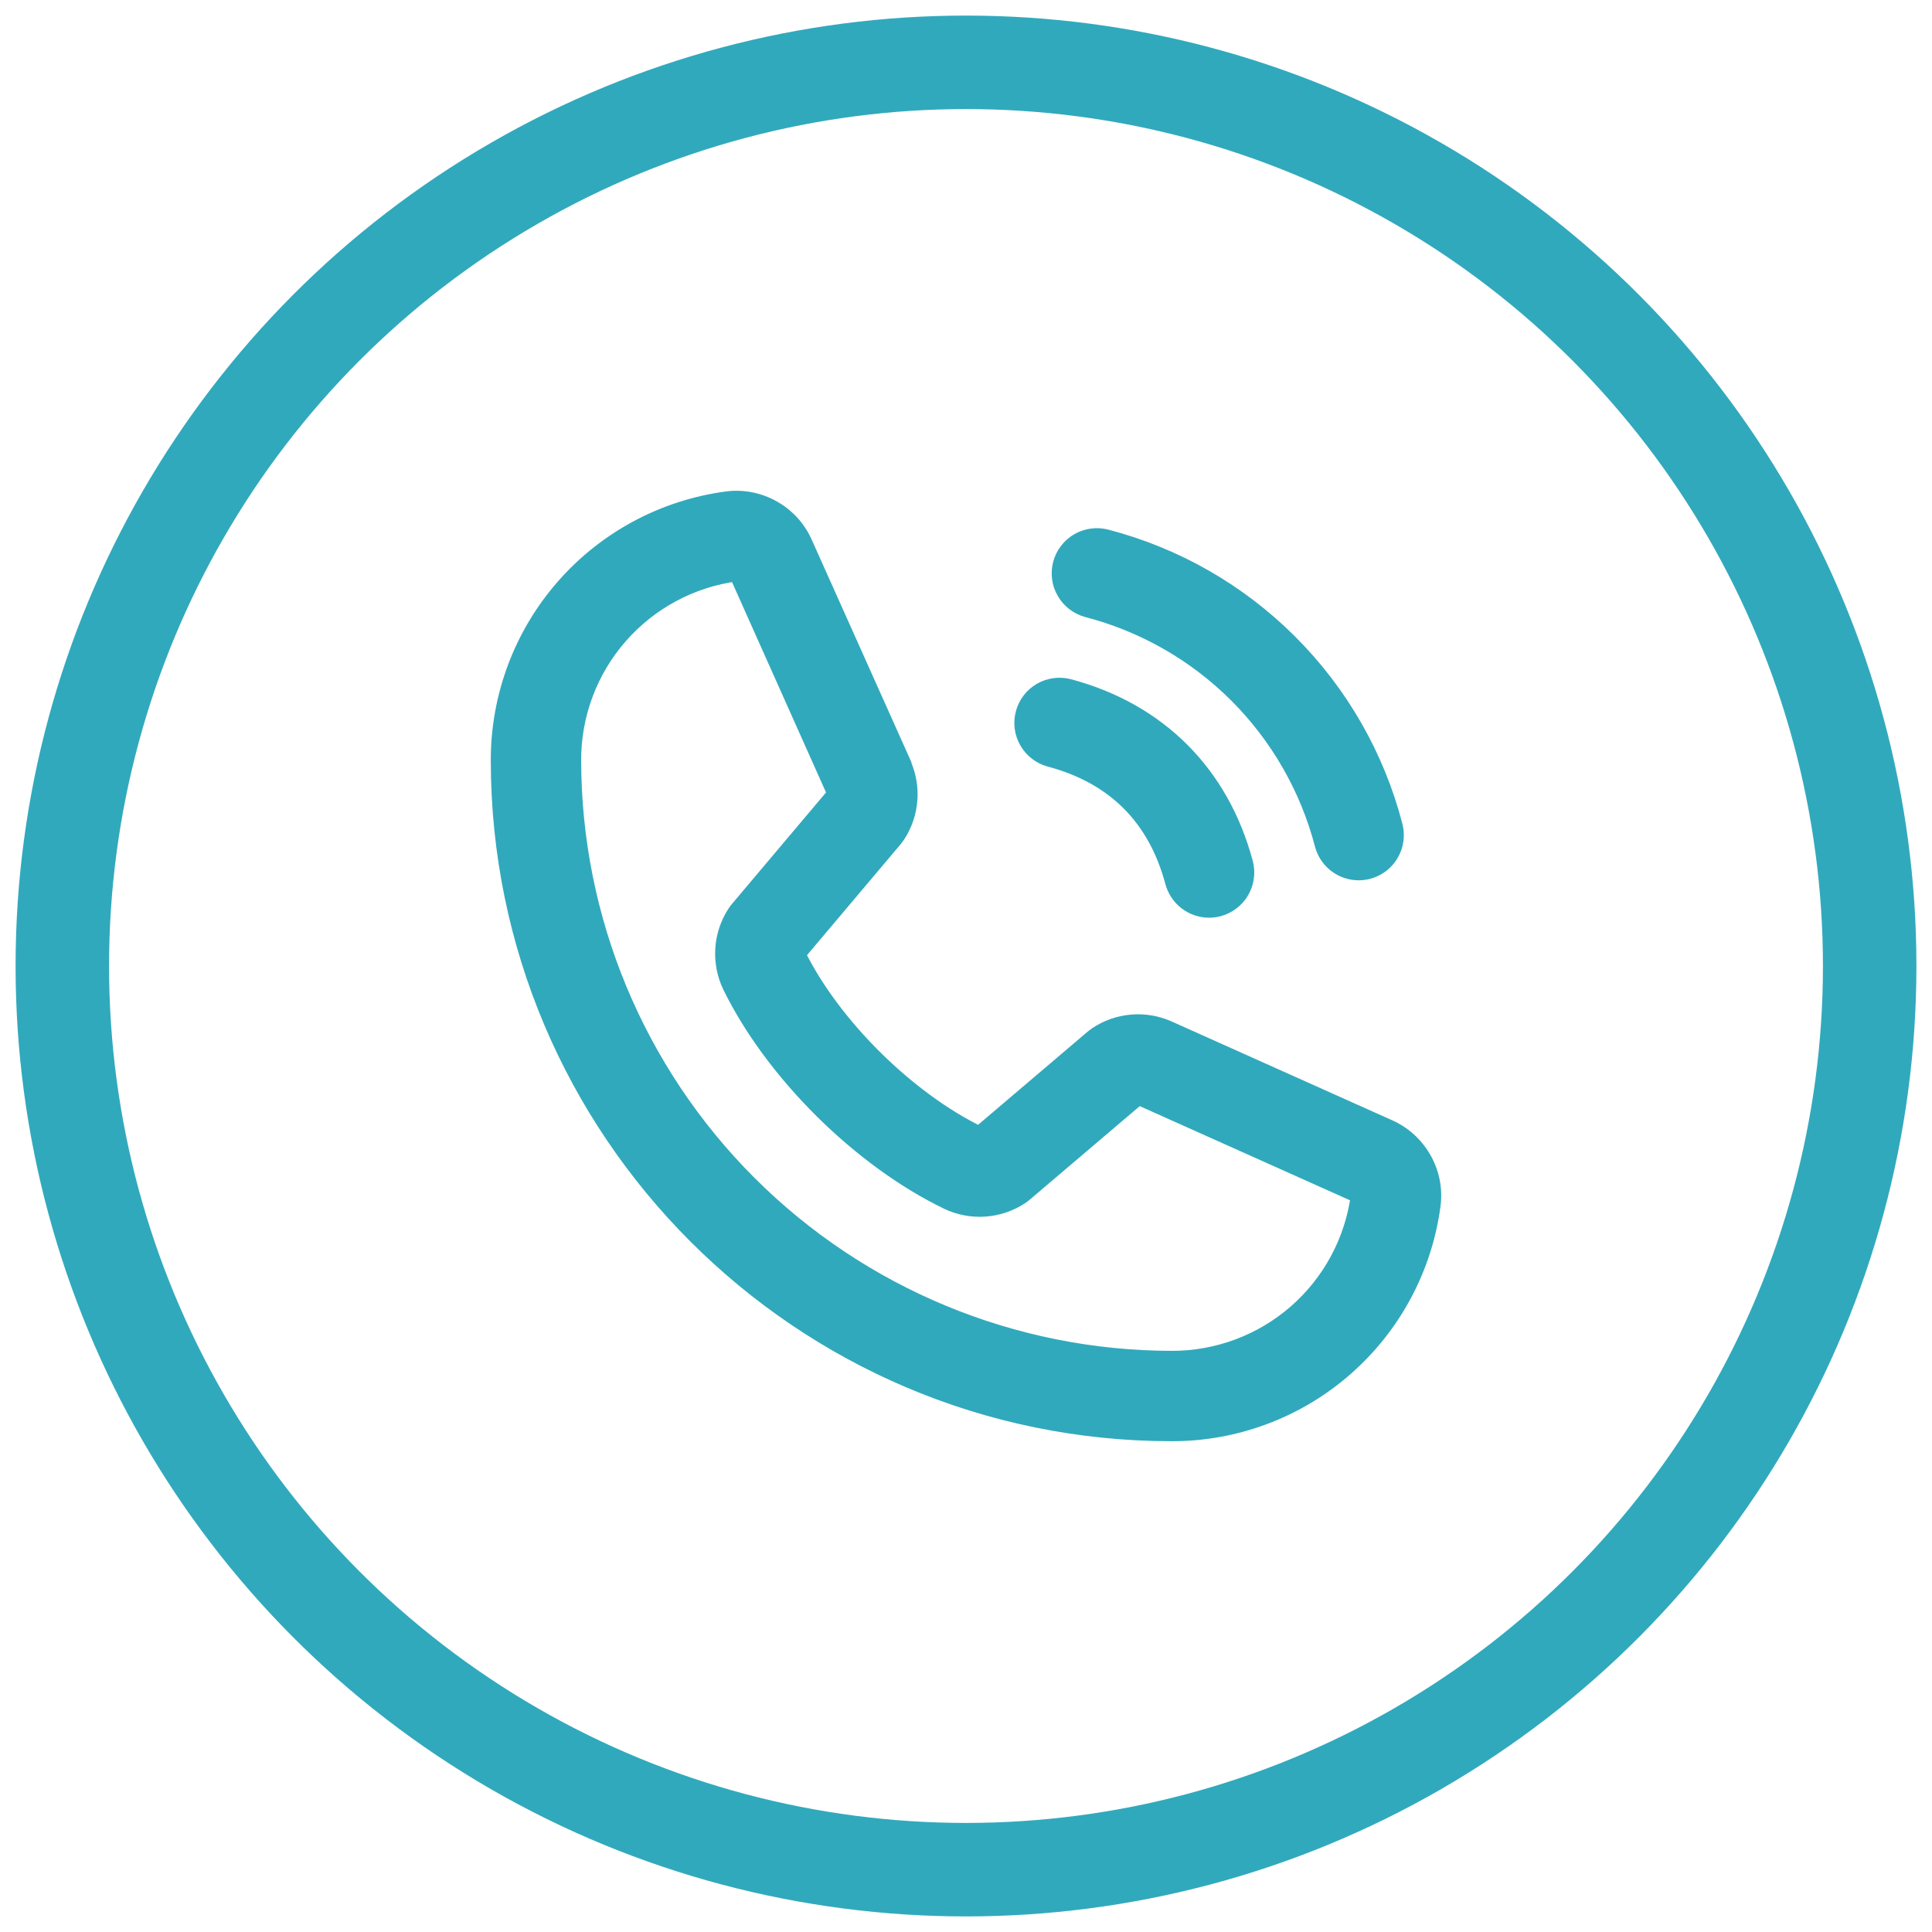 <svg width="31" height="31" viewBox="0 0 31 31" fill="none" xmlns="http://www.w3.org/2000/svg">
<circle cx="15.5" cy="15.5" r="14.5" stroke="#31A9BC" stroke-width="1.5"/>
<path d="M17.02 9.045C17.041 8.968 17.076 8.897 17.124 8.835C17.172 8.772 17.232 8.719 17.3 8.68C17.368 8.641 17.444 8.615 17.522 8.605C17.6 8.594 17.679 8.6 17.755 8.62C18.868 8.91 19.883 9.492 20.695 10.305C21.508 11.117 22.09 12.132 22.38 13.245C22.4 13.321 22.406 13.4 22.395 13.478C22.385 13.556 22.36 13.632 22.32 13.7C22.281 13.768 22.228 13.828 22.166 13.876C22.103 13.924 22.032 13.959 21.956 13.98C21.905 13.993 21.853 14 21.8 14C21.668 14 21.54 13.956 21.435 13.876C21.33 13.795 21.255 13.682 21.221 13.554C20.984 12.646 20.509 11.818 19.846 11.154C19.182 10.491 18.354 10.016 17.446 9.78C17.369 9.759 17.298 9.724 17.235 9.676C17.173 9.628 17.12 9.569 17.081 9.5C17.041 9.432 17.015 9.357 17.005 9.278C16.995 9.2 17 9.121 17.02 9.045ZM16.846 12.18C17.88 12.456 18.544 13.12 18.82 14.154C18.855 14.282 18.93 14.395 19.035 14.476C19.14 14.556 19.268 14.6 19.4 14.6C19.453 14.6 19.505 14.593 19.555 14.58C19.632 14.559 19.703 14.524 19.765 14.476C19.828 14.428 19.881 14.368 19.92 14.3C19.959 14.232 19.985 14.156 19.995 14.078C20.006 14 20 13.921 19.98 13.845C19.596 12.408 18.592 11.404 17.155 11.02C17.002 10.979 16.838 11.001 16.7 11.08C16.562 11.16 16.462 11.291 16.421 11.445C16.38 11.599 16.401 11.762 16.481 11.9C16.561 12.038 16.692 12.139 16.846 12.18ZM22.991 19.331C22.858 20.347 22.358 21.28 21.587 21.955C20.816 22.631 19.825 23.002 18.8 23C12.845 23 8 18.155 8 12.2C7.998 11.175 8.37 10.184 9.045 9.413C9.72 8.642 10.653 8.143 11.669 8.009C11.926 7.977 12.186 8.03 12.411 8.159C12.636 8.287 12.813 8.485 12.916 8.723L14.5 12.259V12.268C14.578 12.45 14.611 12.649 14.594 12.846C14.578 13.043 14.512 13.234 14.404 13.4C14.391 13.42 14.377 13.439 14.362 13.458L12.8 15.309C13.362 16.45 14.556 17.634 15.712 18.197L17.538 16.644C17.556 16.629 17.575 16.615 17.594 16.602C17.76 16.491 17.951 16.423 18.15 16.405C18.348 16.387 18.549 16.418 18.732 16.497L18.742 16.501L22.275 18.084C22.513 18.187 22.711 18.364 22.84 18.589C22.97 18.813 23.023 19.074 22.991 19.331ZM21.8 19.181H21.792L18.267 17.602L16.441 19.155C16.423 19.171 16.404 19.184 16.385 19.198C16.212 19.313 16.013 19.381 15.806 19.396C15.599 19.411 15.391 19.372 15.204 19.283C13.799 18.604 12.399 17.214 11.719 15.825C11.629 15.639 11.589 15.432 11.602 15.226C11.615 15.02 11.681 14.82 11.794 14.647C11.807 14.627 11.821 14.607 11.837 14.589L13.4 12.736L11.825 9.211C11.825 9.208 11.825 9.205 11.825 9.202C11.098 9.297 10.43 9.654 9.947 10.206C9.464 10.757 9.198 11.466 9.2 12.2C9.203 14.745 10.215 17.185 12.015 18.985C13.815 20.785 16.255 21.797 18.8 21.8C19.533 21.802 20.242 21.538 20.794 21.056C21.346 20.574 21.704 19.907 21.8 19.18V19.181Z" fill="#31A9BC" stroke="#31A9BC" stroke-width="0.25"/>
</svg>
